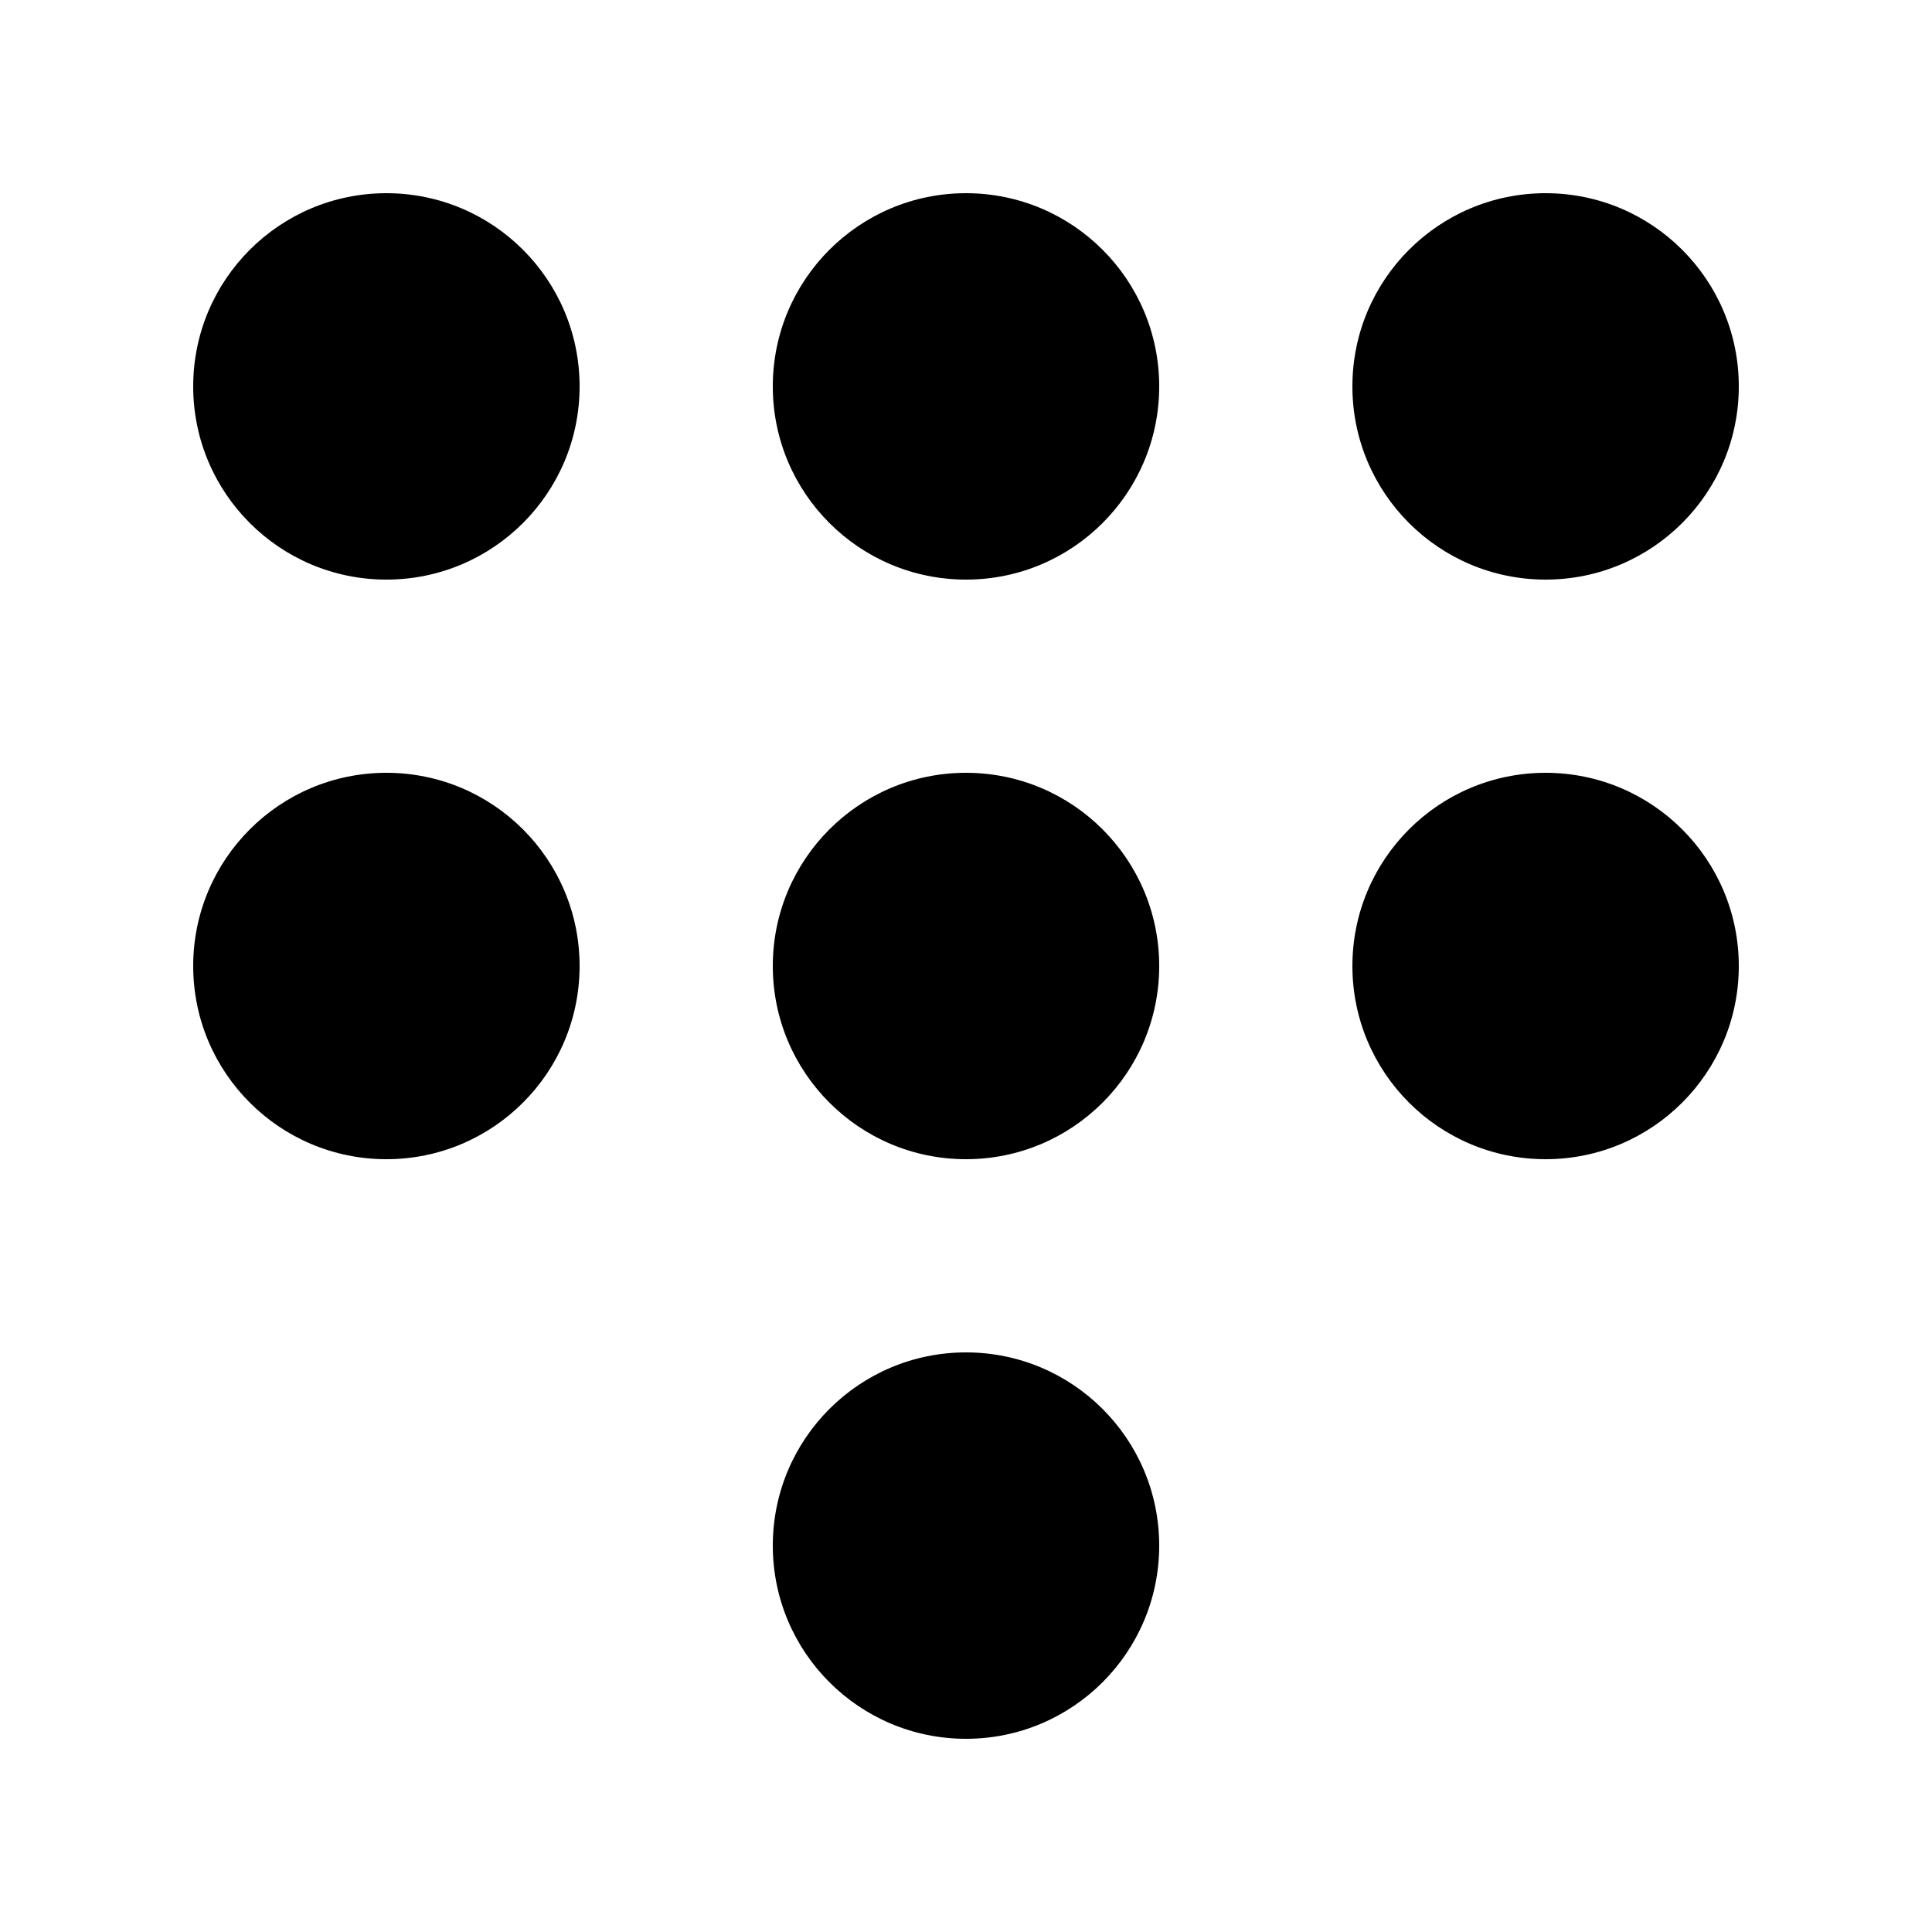 <svg width="40" height="40" viewBox="0 0 40 40" fill="none" xmlns="http://www.w3.org/2000/svg">
<circle cx="4" cy="4" r="4" transform="matrix(-1 0 0 1 24 16)" fill="black"/>
<circle cx="4" cy="4" r="4" transform="matrix(-1 0 0 1 24 28)" fill="black"/>
<circle cx="4" cy="4" r="4" transform="matrix(-1 0 0 1 24 4)" fill="black"/>
<circle cx="4" cy="4" r="4" transform="matrix(-1 0 0 1 36 4)" fill="black"/>
<circle cx="8" cy="20" r="4" transform="rotate(90 8 20)" fill="black"/>
<circle cx="8" cy="8" r="4" fill="black"/>
<circle cx="32" cy="20" r="4" transform="rotate(90 32 20)" fill="black"/>
</svg>
